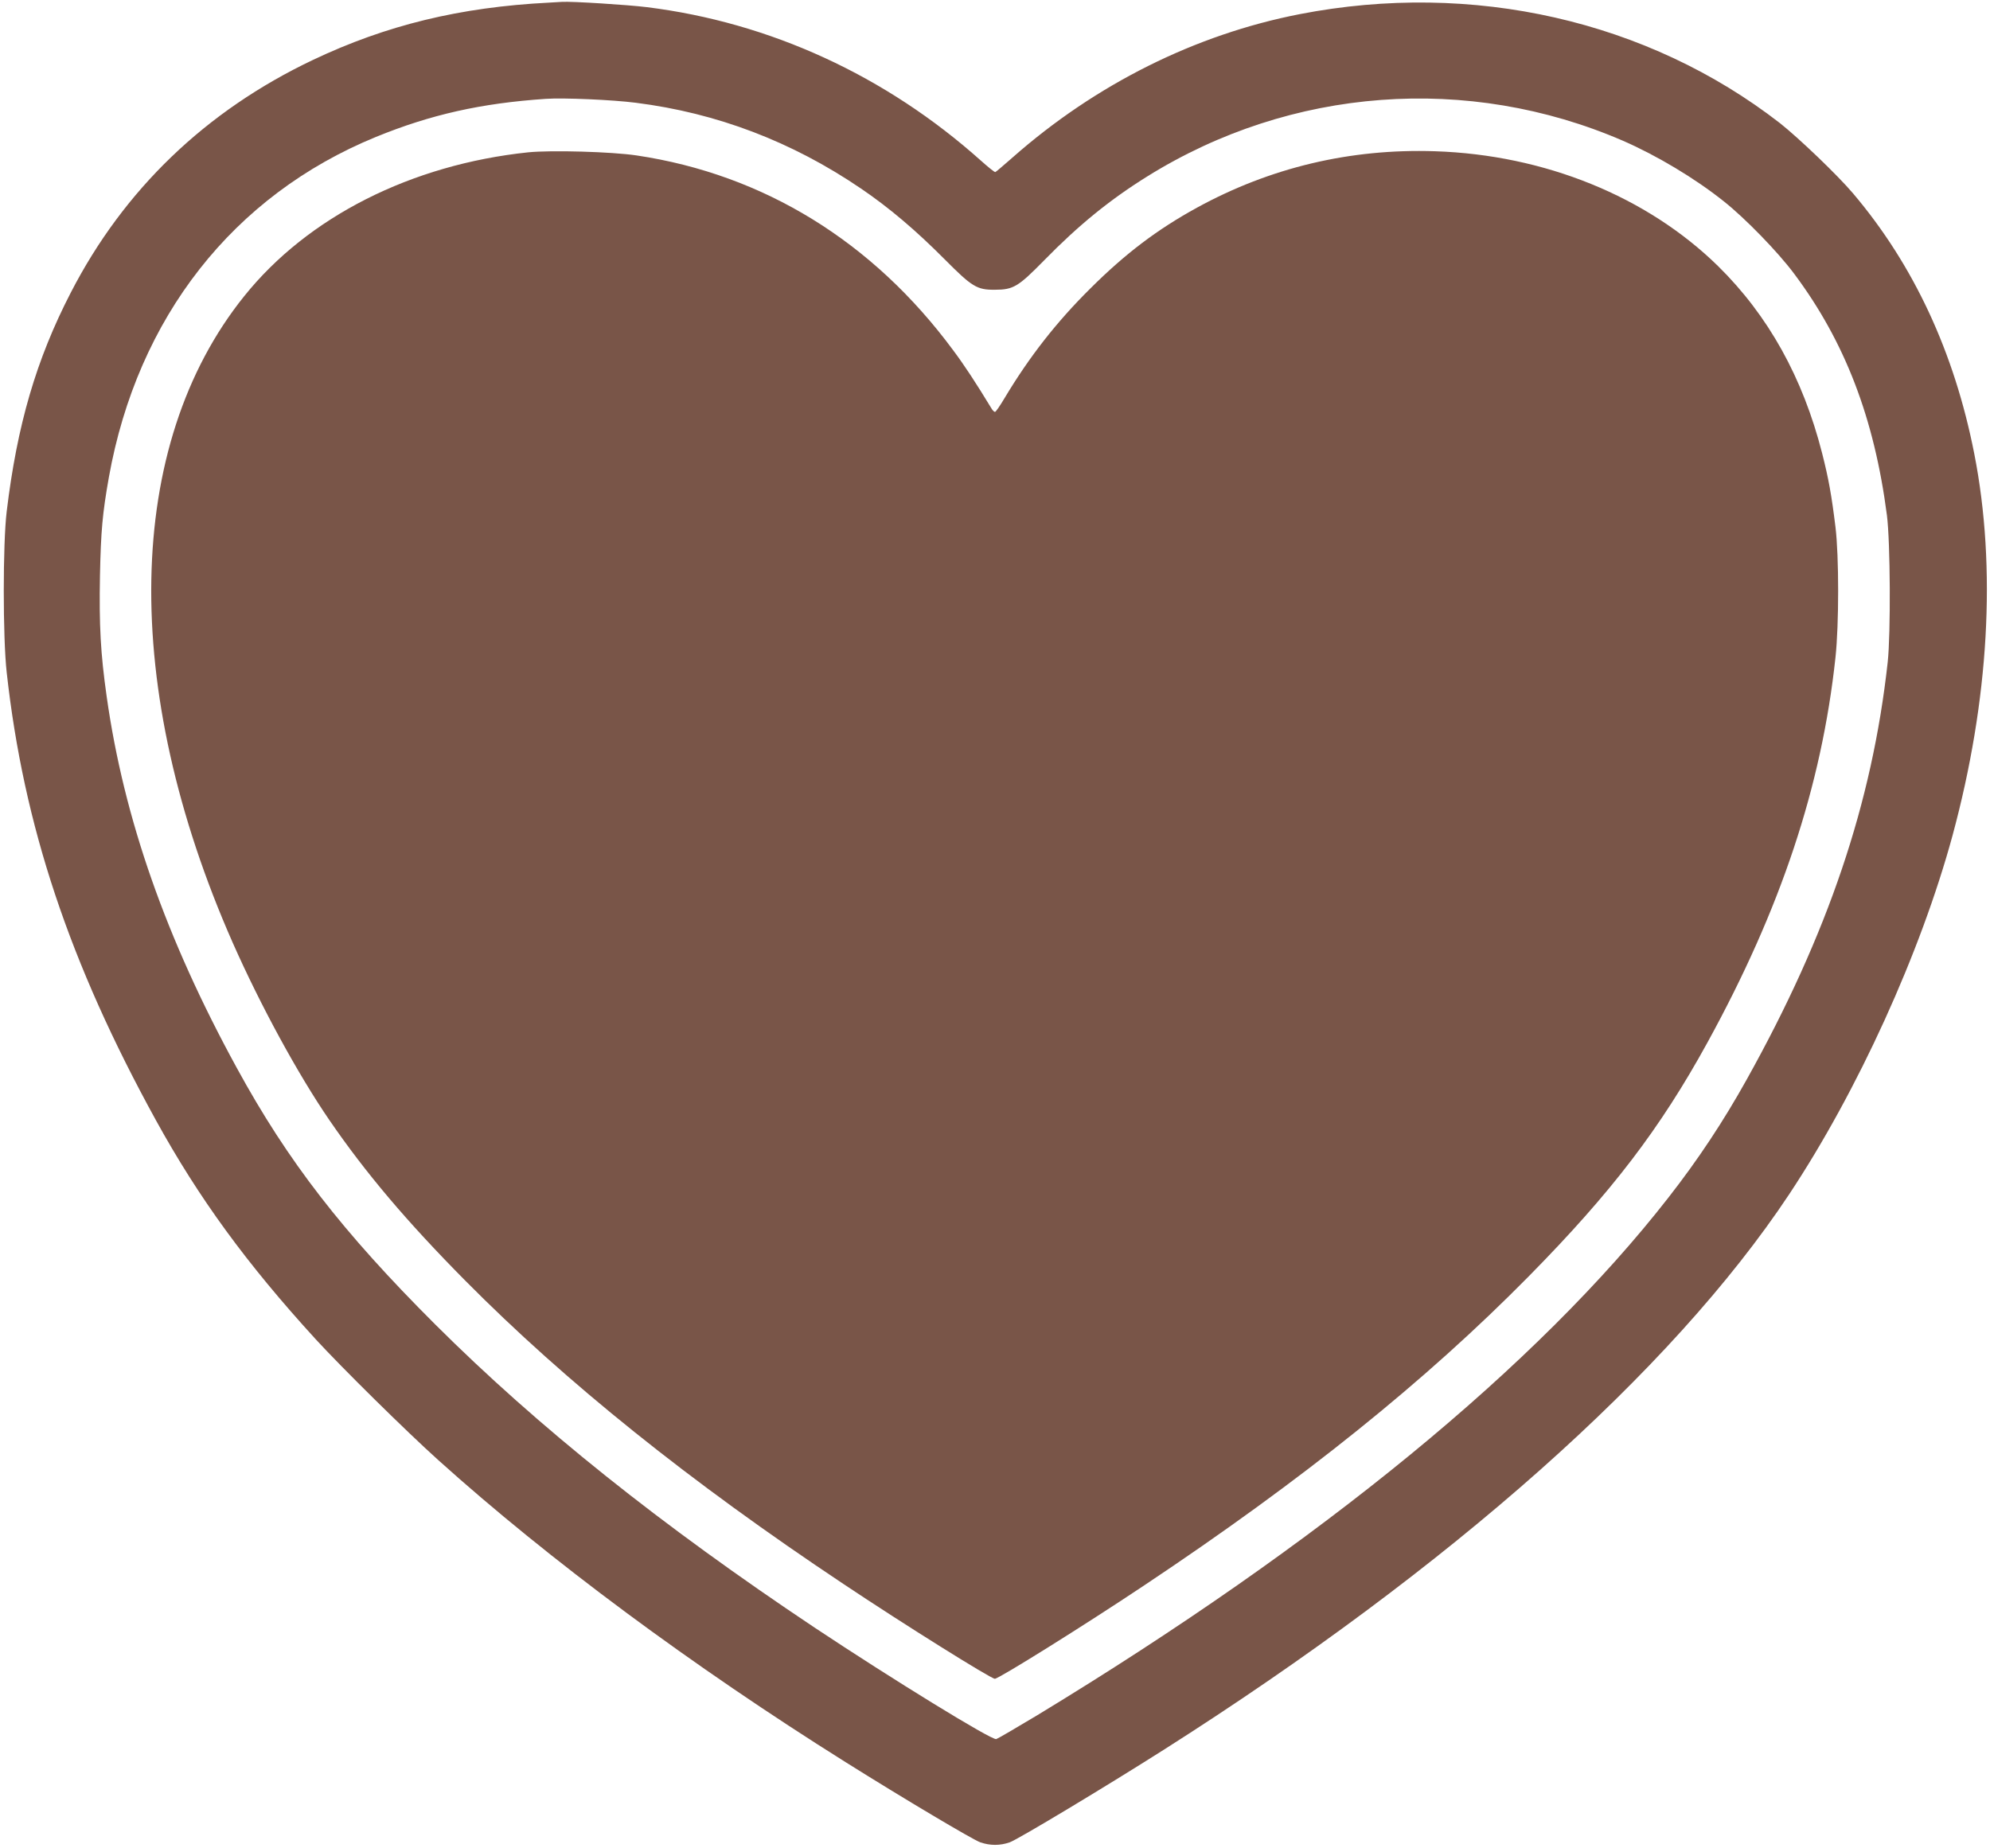<?xml version="1.0" standalone="no"?>
<!DOCTYPE svg PUBLIC "-//W3C//DTD SVG 20010904//EN"
 "http://www.w3.org/TR/2001/REC-SVG-20010904/DTD/svg10.dtd">
<svg version="1.0" xmlns="http://www.w3.org/2000/svg"
 width="1280pt" height="1189pt" viewBox="0 0 1280 1189"
 preserveAspectRatio="xMidYMid meet">
<g transform="translate(0,1189) scale(0.1,-0.1)"
fill="#795548" stroke="none">
<path d="M3530 11873 c-571 -29 -1047 -145 -1518 -369 -688 -327 -1215 -833
-1557 -1497 -222 -430 -345 -851 -412 -1408 -25 -207 -25 -809 0 -1034 109
-987 404 -1871 960 -2882 276 -501 583 -922 1027 -1408 167 -182 581 -591 790
-779 711 -640 1633 -1324 2620 -1943 376 -236 817 -498 865 -515 64 -22 127
-22 190 0 53 19 617 358 990 595 1845 1172 3266 2434 4022 3572 442 666 847
1556 1052 2310 235 868 284 1722 140 2455 -128 653 -390 1216 -780 1676 -99
117 -349 356 -469 451 -851 661 -1978 918 -3090 702 -672 -131 -1313 -451
-1848 -923 -57 -50 -106 -92 -110 -93 -4 -2 -45 31 -92 73 -611 547 -1358 890
-2150 988 -120 15 -483 38 -545 34 -16 -1 -55 -3 -85 -5z m559 -644 c523 -66
1005 -250 1449 -552 180 -122 353 -269 536 -453 179 -180 209 -199 326 -198
118 0 150 20 315 188 225 230 425 392 666 542 922 574 2062 659 3057 229 218
-95 466 -243 652 -392 136 -108 347 -325 451 -465 326 -436 515 -929 596
-1553 22 -173 25 -760 5 -945 -100 -907 -384 -1747 -907 -2685 -150 -269 -311
-513 -504 -760 -841 -1079 -2233 -2221 -4060 -3330 -135 -81 -253 -150 -263
-153 -30 -8 -670 386 -1168 717 -988 659 -1781 1293 -2441 1951 -595 594 -948
1049 -1276 1650 -455 832 -726 1603 -837 2390 -39 276 -49 456 -43 777 6 288
16 399 57 631 184 1030 800 1815 1718 2191 352 144 677 217 1092 245 114 8
431 -6 579 -25z"/>
<path d="M3397 10910 c-752 -79 -1417 -415 -1826 -925 -771 -959 -798 -2519
-74 -4160 179 -404 419 -845 621 -1140 234 -341 496 -651 875 -1034 648 -654
1444 -1293 2432 -1951 386 -258 949 -610 974 -610 25 0 573 342 961 601 1019
679 1809 1314 2475 1990 531 539 844 949 1148 1503 471 858 734 1648 823 2476
23 211 23 653 0 840 -25 204 -44 310 -86 475 -124 486 -346 885 -669 1203
-457 448 -1116 716 -1821 739 -545 18 -1060 -105 -1531 -363 -255 -140 -459
-294 -685 -519 -219 -217 -393 -440 -553 -707 -29 -49 -56 -88 -61 -88 -5 0
-16 10 -23 23 -99 163 -175 279 -247 375 -516 698 -1218 1130 -2035 1252 -160
24 -550 35 -698 20z"/>
</g>
</svg>
